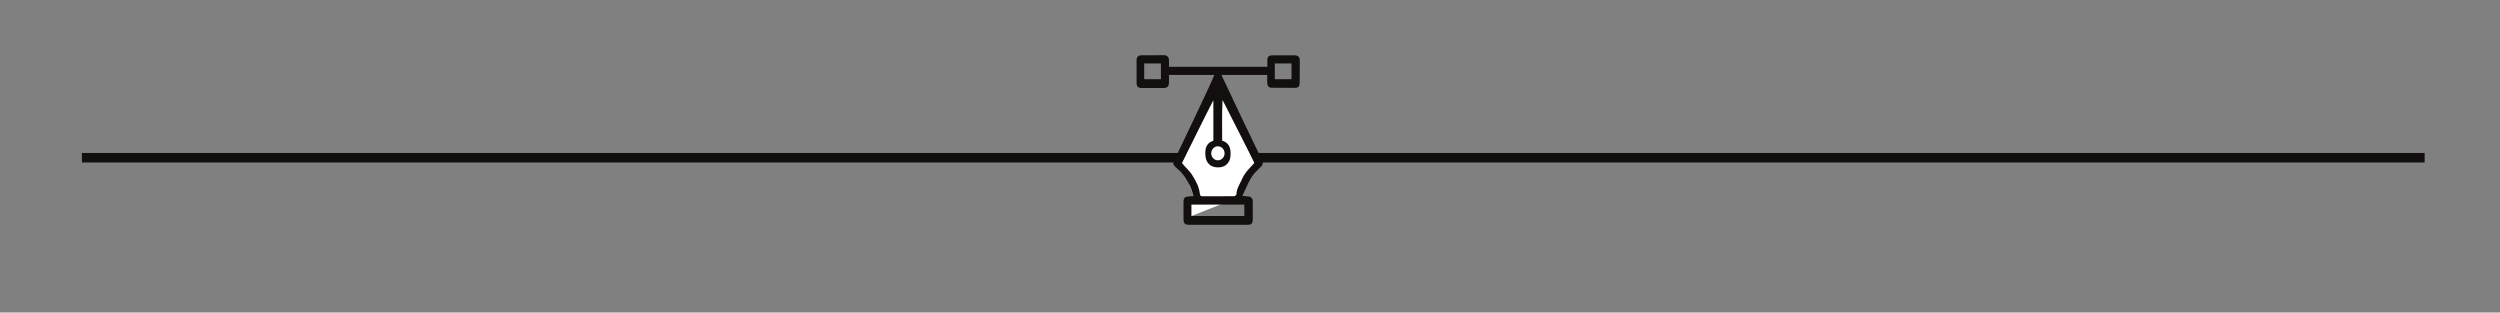 <svg xmlns="http://www.w3.org/2000/svg" xmlns:xlink="http://www.w3.org/1999/xlink" id="Capa_1" x="0px" y="0px" viewBox="0 0 492.31 61.54" xml:space="preserve">
<rect x="0" y="0" width="492.31" height="61.54" fill="#808080" stroke="none"/>
<rect x="16.13" y="30.12" fill="#140F0F" width="461.34" height="1.88"></rect>
<polyline fill="#FFFFFF" points="233.08,43.14 235.04,38.58 232.73,32.09 239.89,17.37 247.04,32.07 244.7,38.56 "></polyline>
<path fill="#140F0F" d="M255.96,11.87c0-0.63-0.36-0.97-1-0.97c-1.46-0.01-2.91-0.01-4.36,0c-0.74,0-1.03,0.23-1.03,0.99  c-0.01,0.44,0,0.79,0,1.26c-6.5,0-12.9,0-19.37,0c0-0.56,0.01-0.9,0-1.36c-0.02-0.57-0.4-0.92-0.97-0.92  c-1.47-0.01-2.95,0.01-4.42,0.02c-0.67,0-0.99,0.33-0.99,0.99c-0.01,1.5-0.01,3,0,4.5c0,0.64,0.3,0.94,0.95,0.95  c1.47,0.01,2.95,0.01,4.42,0c0.73,0,1-0.39,1.01-1.12c0.01-0.46,0-0.98,0-1.45c3.03,0,5.95,0,8.92,0  c-0.04,0.47-7.69,16.45-8.03,17.08c-0.08,0.16-0.05,0.53,0.07,0.67c0.24,0.32,0.56,0.61,0.87,0.87c0.98,0.82,1.62,1.9,2.2,3  c0.35,0.65,0.52,1.4,0.8,2.21c-0.24,0.03-0.46,0.08-0.68,0.08c-1.11,0.05-1.29,0.23-1.29,1.32c0,1.05,0,2.1,0,3.15  c0,0.85,0.28,1.13,1.12,1.13c3.8,0,7.59,0,11.4,0c0.86,0,1.12-0.25,1.12-1.11c0-1.14,0.01-2.28,0-3.42c0-0.73-0.32-1.03-1.05-1.06  c-0.29-0.01-0.59-0.07-0.96-0.11c0.43-0.97,0.78-1.83,1.19-2.66c0.29-0.57,0.62-1.14,1.02-1.63c0.48-0.58,1.08-1.07,1.58-1.64  c0.15-0.17,0.26-0.65,0.18-0.82c-0.47-0.9-7.95-16.59-8.13-17.06c3.13,0,6.04,0,9.02,0c0,0.56-0.02,1.11,0,1.6  c0.03,0.55,0.31,0.92,0.88,0.92c1.54,0.01,3.09,0.03,4.63,0.02c0.57,0,0.86-0.33,0.87-0.87C255.97,14.9,255.96,13.39,255.96,11.87z   M228.61,15.6c-1.13,0-2.25,0-3.29,0c0-1.03,0-2.07,0-3.1c1.03,0,2.07,0,3.29,0C228.61,13.53,228.61,14.56,228.61,15.6z   M245.04,40.29c0,0.66,0,1.41,0,2.25c-3.47,0-7.14,0-10.42,0c0-0.85,0-1.6,0-2.25C237.9,40.29,241.47,40.29,245.04,40.29z   M240.75,19.69c2.15,4.23,4.22,8.29,6.29,12.37c-0.86,0.96-1.86,1.86-2.42,3.14c-0.44,1-1.1,1.91-1.14,3.06  c-0.01,0.13-0.27,0.36-0.42,0.37c-2.1,0.03-4.2,0.02-6.3,0.02c-0.43,0-0.45-0.3-0.5-0.64c-0.17-1.28-0.76-2.36-1.44-3.46  c-0.59-0.98-1.49-1.66-2.08-2.48c2.06-4.01,4.04-8.17,6.2-12.33c0,2.71,0,5.43,0,7.97c-1.32,0.41-1.77,1.49-1.53,3.23  c0.06,0.39,0.37,2.02,2.48,2.02c1.95,0,2.35-1.61,2.39-1.96c0.25-1.84-0.29-2.92-1.61-3.3C240.7,25.08,240.59,22.45,240.75,19.69z   M241.15,30.19c0,0.76-0.59,1.38-1.32,1.38c-0.73,0-1.31-0.62-1.31-1.38c0-0.76,0.59-1.38,1.31-1.38  C240.57,28.82,241.15,29.43,241.15,30.19z M254.33,15.6c-1.13,0-2.16,0-3.29,0c0-0.94,0-2.07,0-3.1c1.13,0,2.16,0,3.29,0  C254.33,13.53,254.33,14.56,254.33,15.6z"></path>
</svg>